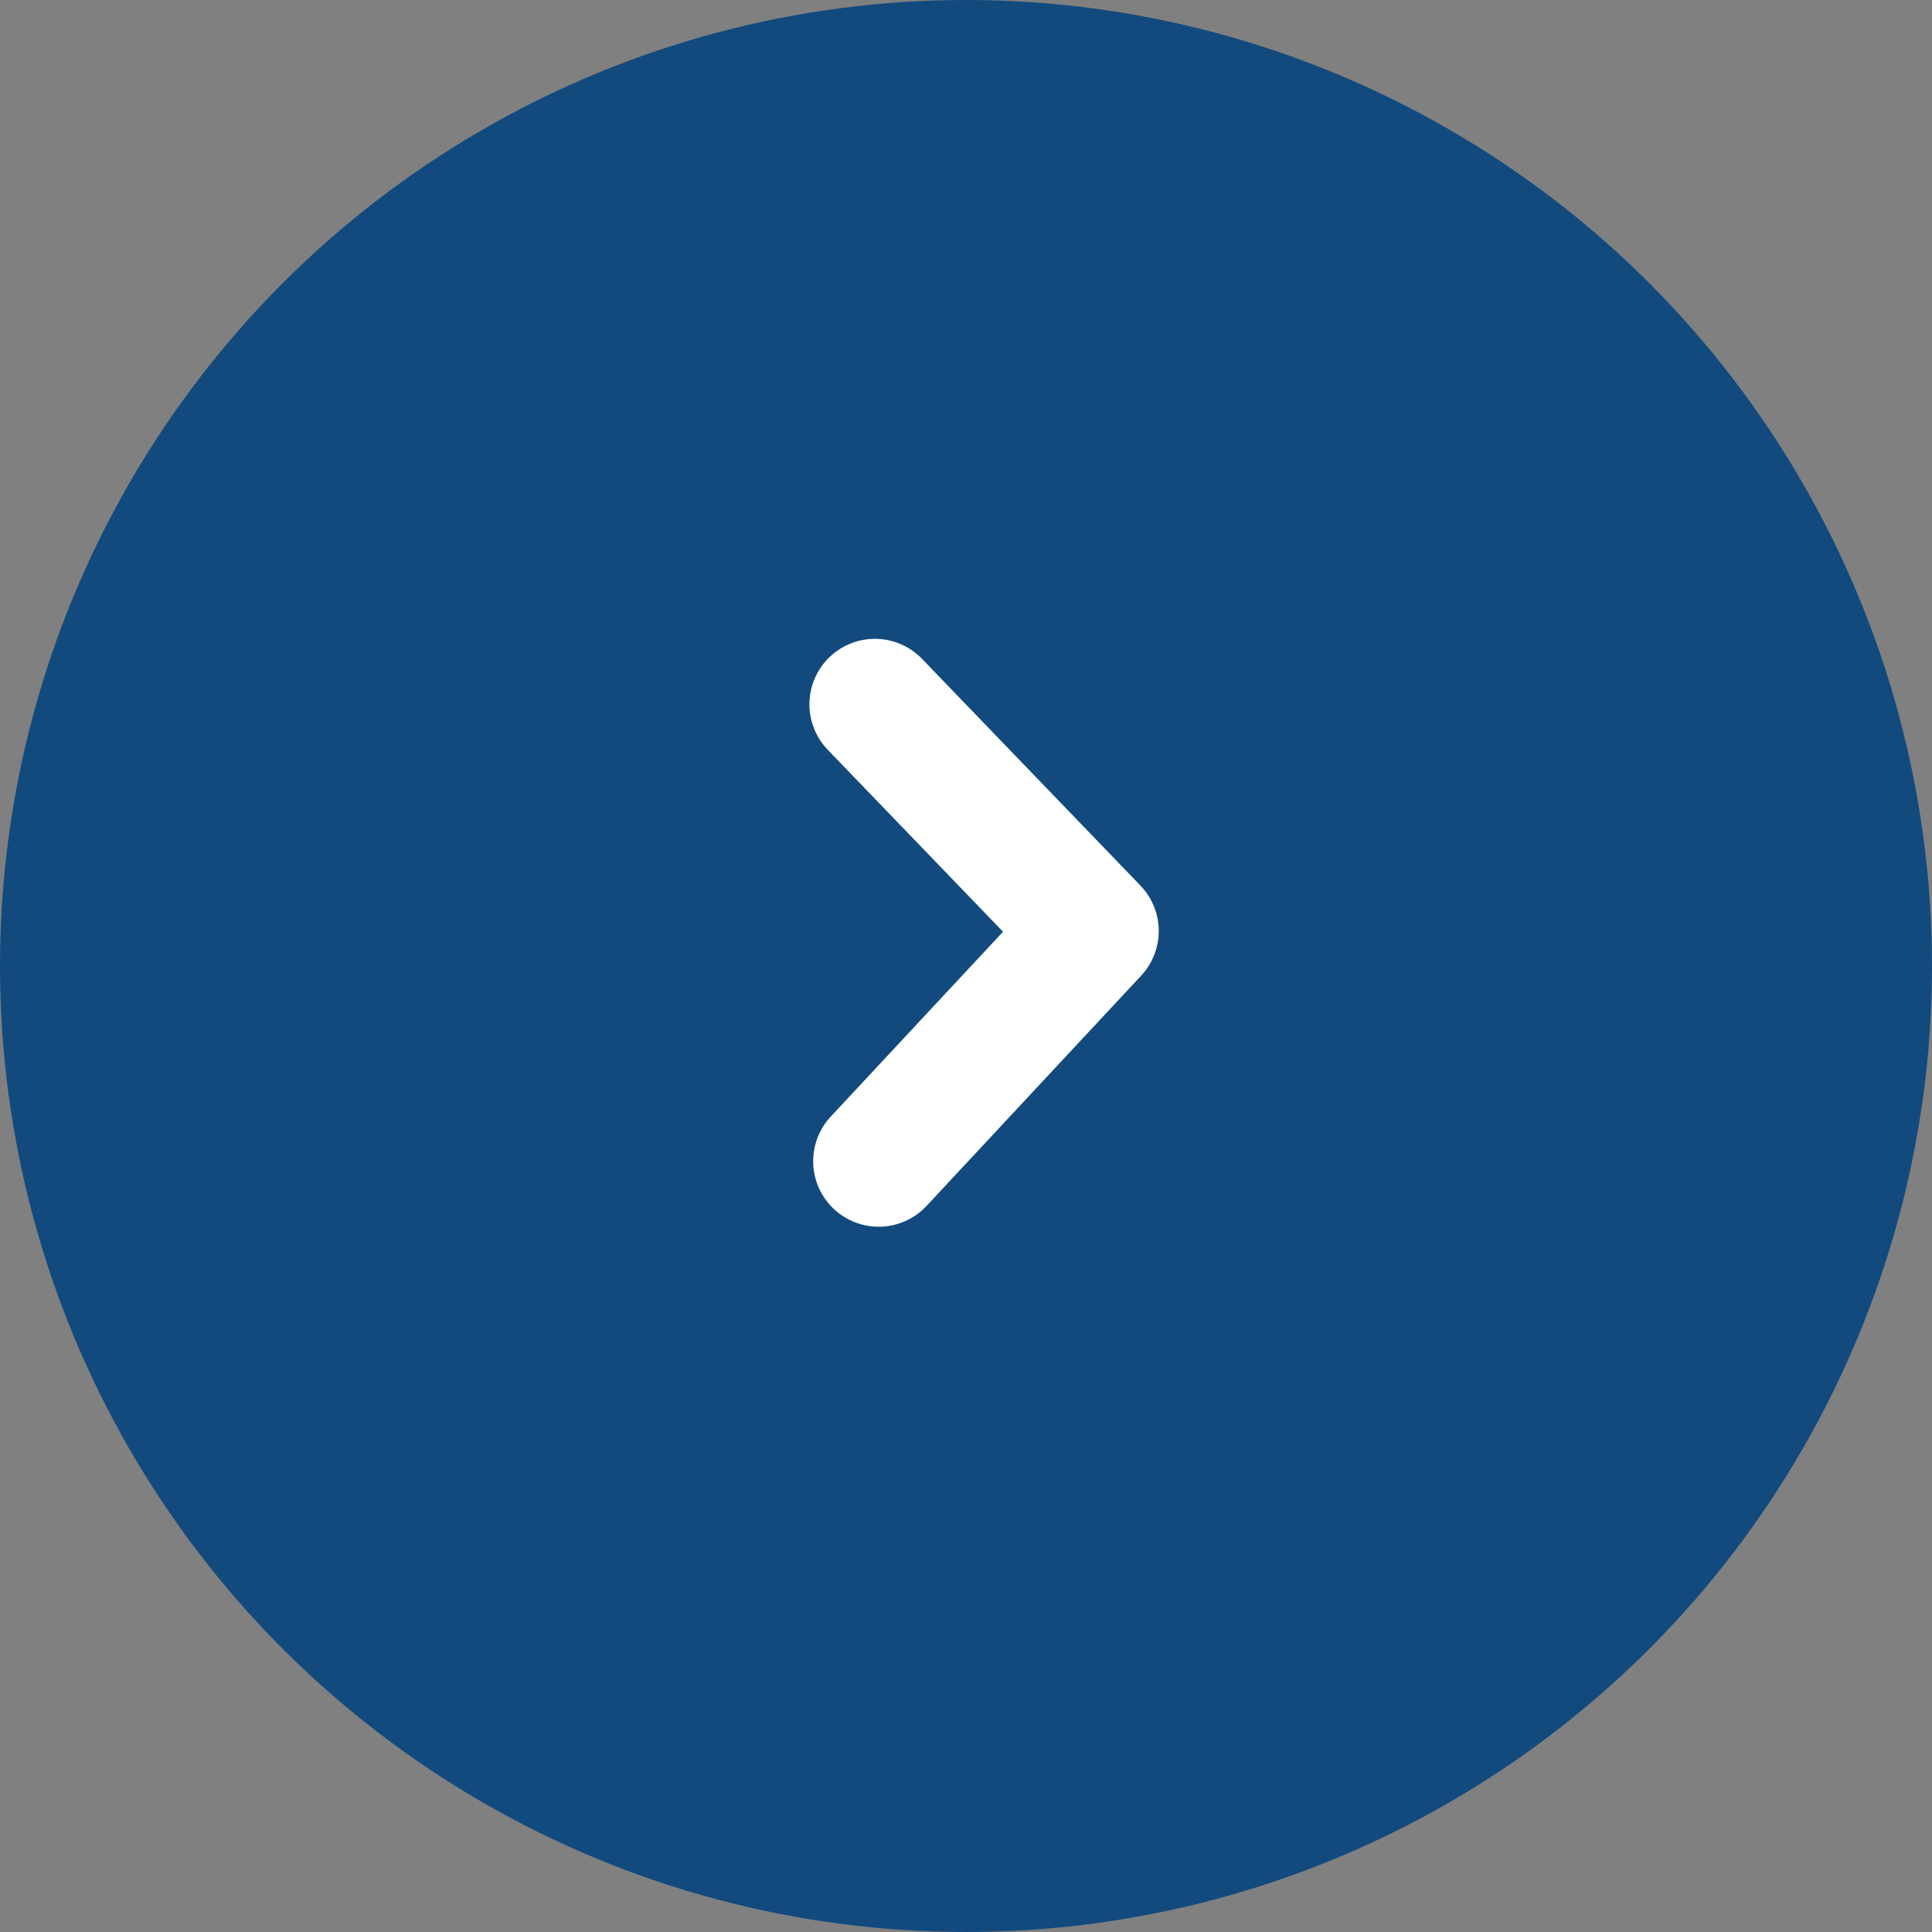 <svg width="59" height="59" viewBox="0 0 59 59" fill="none" xmlns="http://www.w3.org/2000/svg">
<rect x="0" y="0" width="59" height="59" fill="#808080" stroke="none"/>
<circle cx="29.5" cy="29.5" r="29.5" fill="#124A7E"/>
<path d="M26.833 35.462L33.386 28.431L26.718 21.509" stroke="white" stroke-width="4" stroke-linecap="round" stroke-linejoin="round"/>
</svg>

